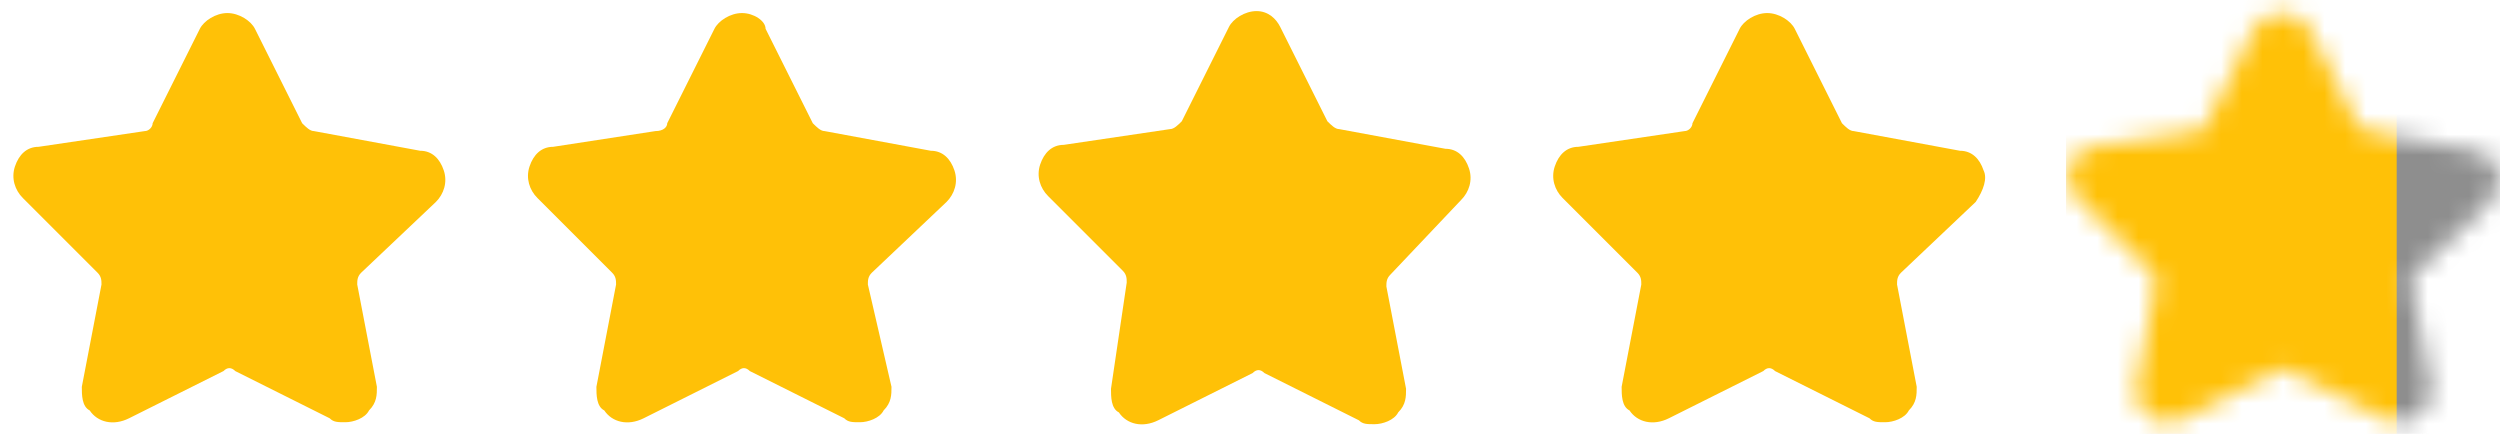 <svg width="121" height="21" viewBox="0 0 121 21" fill="none" xmlns="http://www.w3.org/2000/svg">
<path d="M21.099 9.772C21.479 9.391 21.67 8.82 21.479 8.249C21.289 7.678 20.908 7.297 20.337 7.297L15.195 6.345C15.005 6.345 14.815 6.154 14.624 5.964L12.339 1.394C12.149 1.013 11.577 0.632 11.006 0.632C10.435 0.632 9.864 1.013 9.673 1.394L7.388 5.964C7.388 6.154 7.198 6.345 7.007 6.345L1.866 7.106C1.294 7.106 0.914 7.487 0.723 8.058C0.533 8.63 0.723 9.201 1.104 9.582L4.722 13.2C4.912 13.39 4.912 13.581 4.912 13.771L3.96 18.722C3.96 19.103 3.96 19.674 4.341 19.865C4.722 20.436 5.484 20.626 6.245 20.245L10.816 17.96C11.006 17.77 11.197 17.77 11.387 17.96L15.957 20.245C16.148 20.436 16.338 20.436 16.719 20.436C17.1 20.436 17.671 20.245 17.861 19.865C18.242 19.484 18.242 19.103 18.242 18.722L17.29 13.771C17.29 13.581 17.29 13.39 17.48 13.2L21.099 9.772Z" fill="#FFC107"/>
<path d="M45.814 9.772C46.195 9.391 46.385 8.82 46.195 8.249C46.004 7.678 45.623 7.297 45.052 7.297L39.911 6.345C39.72 6.345 39.53 6.154 39.339 5.964L37.054 1.394C37.054 1.013 36.483 0.632 35.912 0.632C35.34 0.632 34.769 1.013 34.579 1.394L32.294 5.964C32.294 6.154 32.103 6.345 31.722 6.345L26.771 7.106C26.2 7.106 25.819 7.487 25.629 8.058C25.438 8.63 25.629 9.201 26.01 9.582L29.628 13.2C29.818 13.39 29.818 13.581 29.818 13.771L28.866 18.722C28.866 19.103 28.866 19.674 29.247 19.865C29.628 20.436 30.389 20.626 31.151 20.245L35.721 17.96C35.912 17.77 36.102 17.77 36.292 17.96L40.863 20.245C41.053 20.436 41.244 20.436 41.624 20.436C42.005 20.436 42.577 20.245 42.767 19.865C43.148 19.484 43.148 19.103 43.148 18.722L42.005 13.771C42.005 13.581 42.005 13.39 42.196 13.2L45.814 9.772Z" fill="#FFC107"/>
<path d="M70.719 9.677C71.1 9.296 71.291 8.725 71.1 8.154C70.91 7.582 70.529 7.201 69.958 7.201L64.816 6.249C64.626 6.249 64.436 6.059 64.245 5.869L61.96 1.298C61.77 0.917 61.389 0.537 60.817 0.537C60.246 0.537 59.675 0.917 59.484 1.298L57.199 5.869C57.009 6.059 56.819 6.249 56.628 6.249L51.487 7.011C50.915 7.011 50.535 7.392 50.344 7.963C50.154 8.534 50.344 9.106 50.725 9.487L54.343 13.105C54.533 13.295 54.533 13.486 54.533 13.676L53.772 18.817C53.772 19.198 53.772 19.77 54.153 19.96C54.533 20.531 55.295 20.722 56.057 20.341L60.627 18.056C60.817 17.865 61.008 17.865 61.198 18.056L65.768 20.341C65.959 20.531 66.149 20.531 66.53 20.531C66.911 20.531 67.482 20.341 67.673 19.96C68.053 19.579 68.053 19.198 68.053 18.817L67.101 13.866C67.101 13.676 67.101 13.486 67.292 13.295L70.719 9.677Z" fill="#FFC107"/>
<path d="M95.625 9.772C96.006 9.201 96.196 8.63 96.006 8.249C95.816 7.678 95.435 7.297 94.863 7.297L89.722 6.345C89.531 6.345 89.341 6.154 89.151 5.964L86.866 1.394C86.675 1.013 86.104 0.632 85.533 0.632C84.961 0.632 84.39 1.013 84.2 1.394L81.915 5.964C81.915 6.154 81.724 6.345 81.534 6.345L76.392 7.106C75.821 7.106 75.44 7.487 75.25 8.058C75.059 8.63 75.25 9.201 75.63 9.582L79.249 13.2C79.439 13.39 79.439 13.581 79.439 13.771L78.487 18.722C78.487 19.103 78.487 19.674 78.868 19.865C79.249 20.436 80.01 20.626 80.772 20.245L85.342 17.96C85.533 17.77 85.723 17.77 85.913 17.96L90.484 20.245C90.674 20.436 90.865 20.436 91.245 20.436C91.626 20.436 92.198 20.245 92.388 19.865C92.769 19.484 92.769 19.103 92.769 18.722L91.817 13.771C91.817 13.581 91.817 13.39 92.007 13.2L95.625 9.772Z" fill="#FFC107"/>
<mask id="mask0_10_58" style="mask-type:alpha" maskUnits="userSpaceOnUse" x="100" y="0" width="21" height="21">
<path d="M120.531 9.772C120.912 9.201 121.102 8.63 120.912 8.249C120.721 7.678 120.34 7.297 119.769 7.297L114.628 6.345C114.437 6.345 114.247 6.154 114.056 5.964L111.771 1.394C111.581 1.013 111.01 0.632 110.438 0.632C109.867 0.632 109.296 1.013 109.105 1.394L106.82 5.964C106.82 6.154 106.63 6.345 106.439 6.345L101.298 7.106C100.727 7.106 100.346 7.487 100.155 8.058C99.965 8.63 100.155 9.201 100.536 9.582L104.154 13.2C104.345 13.39 104.345 13.581 104.345 13.771L103.393 18.722C103.393 19.103 103.393 19.674 103.773 19.865C104.154 20.436 104.916 20.626 105.678 20.245L110.248 17.96C110.438 17.77 110.629 17.77 110.819 17.96L115.389 20.245C115.58 20.436 115.77 20.436 116.151 20.436C116.532 20.436 117.103 20.245 117.294 19.865C117.674 19.484 117.674 19.103 117.674 18.722L116.722 13.771C116.722 13.581 116.722 13.39 116.913 13.2L120.531 9.772Z" fill="#FFC107"/>
</mask>
<g mask="url(#mask0_10_58)">
<rect x="100" width="21" height="22" fill="#8E8E8E"/>
<rect x="100" width="16" height="22" fill="#FFC107"/>
</g>
</svg>

